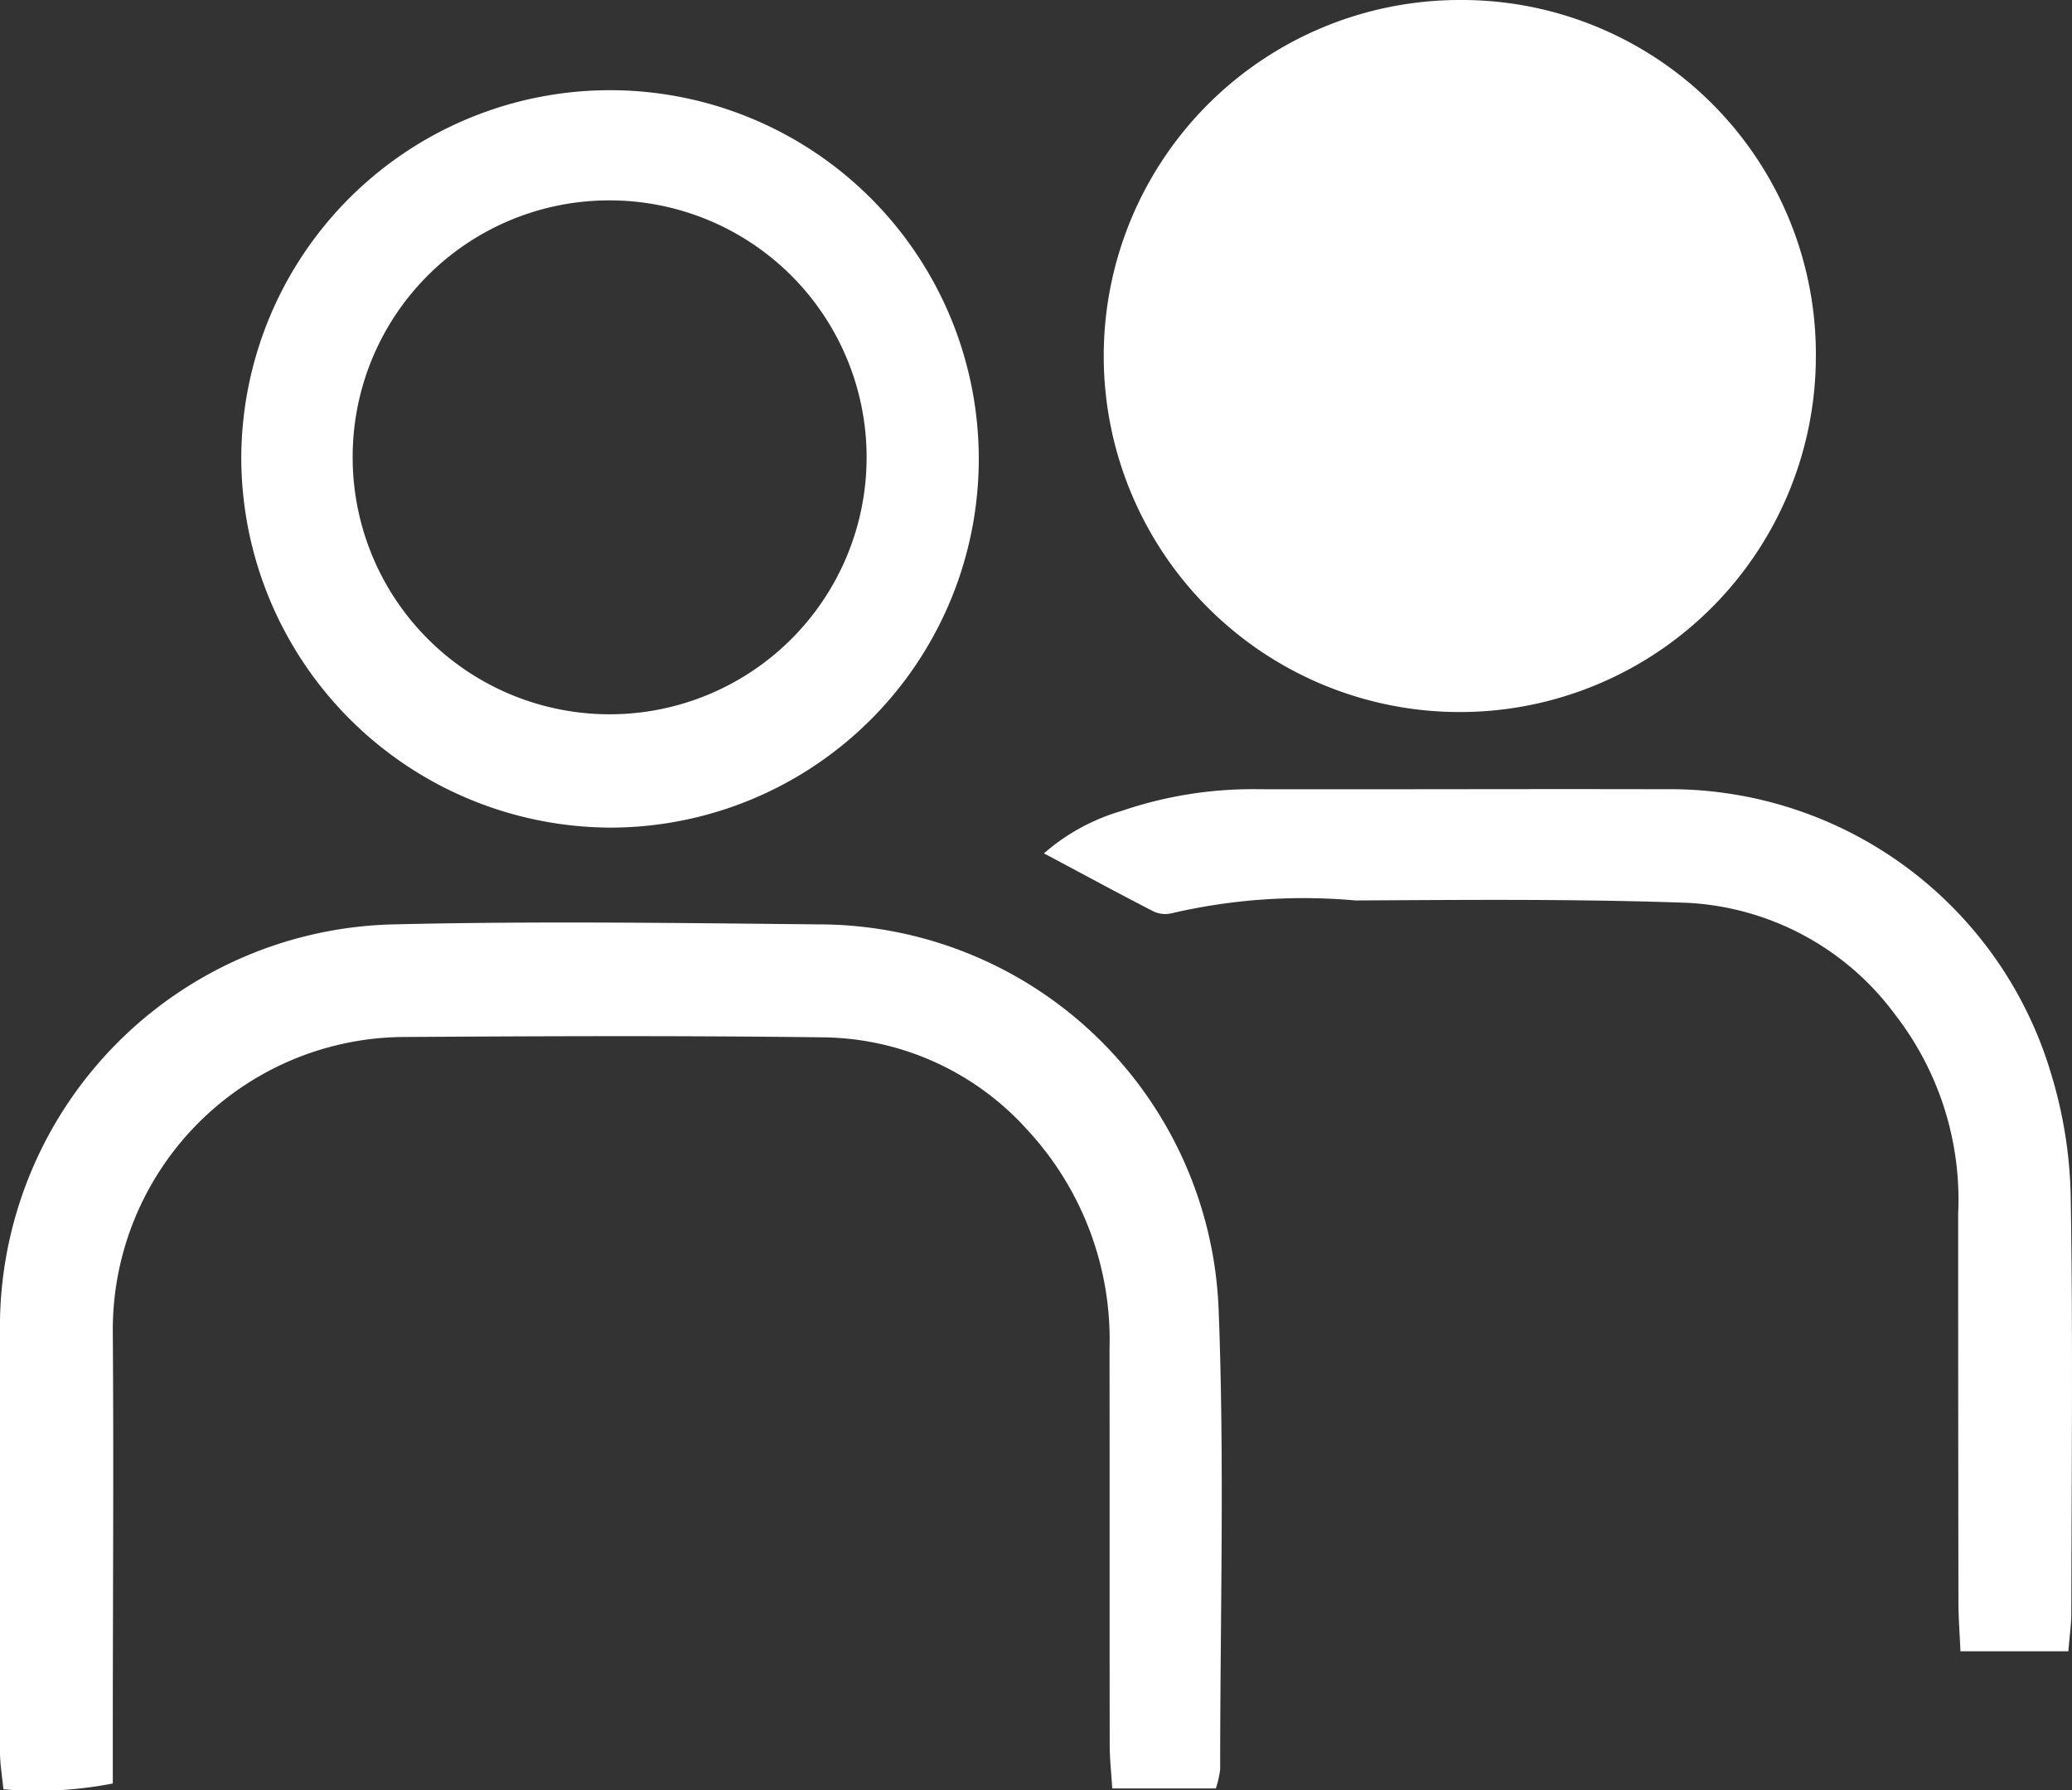 <svg xmlns="http://www.w3.org/2000/svg" xmlns:xlink="http://www.w3.org/1999/xlink" width="61.101" height="52.801" viewBox="0 0 61.101 52.801">
  <rect x="0" y="0" width="61.101" height="52.801" fill="#333333" stroke="none"/>
  <defs>
    <clipPath id="clip-path">
      <rect id="Rectangle_402" data-name="Rectangle 402" width="61.101" height="52.801" fill="none"/>
    </clipPath>
  </defs>
  <g id="Group_323" data-name="Group 323" transform="translate(0 0)">
    <g id="Group_320" data-name="Group 320" transform="translate(0 -0.001)" clip-path="url(#clip-path)">
      <path id="Path_496" data-name="Path 496" d="M50.639,10.483A10.5,10.5,0,1,1,40.112,0,10.446,10.446,0,0,1,50.639,10.483" transform="translate(2.909 0.001)" fill="#fff"/>
      <path id="Path_497" data-name="Path 497" d="M35.849,50.314H32.8c-.029-.449-.075-.862-.076-1.274-.005-3.9,0-7.8-.005-11.7a9.105,9.105,0,0,0-2.435-6.461,8.207,8.207,0,0,0-6.075-2.717c-4.133-.052-8.269-.035-12.4-.009a8.638,8.638,0,0,0-8.483,8.67c.03,4.017,0,8.034,0,12.051v1.294A11.554,11.554,0,0,1,.1,50.339C.06,49.925,0,49.588,0,49.249Q0,42.87,0,36.49A11.879,11.879,0,0,1,11.613,24.831c4.172-.1,8.348-.041,12.522,0a11.812,11.812,0,0,1,11.8,11.339c.178,4.522.046,9.056.046,13.585a3.062,3.062,0,0,1-.127.56" transform="translate(0 2.432)" fill="#fff"/>
      <path id="Path_498" data-name="Path 498" d="M6.479,13.273A10.874,10.874,0,1,1,17.439,24.178,10.925,10.925,0,0,1,6.479,13.273m3.286-.161a7.578,7.578,0,1,0,7.607-7.432,7.563,7.563,0,0,0-7.607,7.432" transform="translate(0.636 0.231)" fill="#fff"/>
      <path id="Path_499" data-name="Path 499" d="M58.242,46.621H55.06c-.023-.524-.059-.984-.06-1.445q-.008-5.729-.008-11.46a8.9,8.9,0,0,0-1.838-5.844,8.132,8.132,0,0,0-6.132-3.324c-3.265-.118-6.535-.088-9.8-.07a17.116,17.116,0,0,0-5.4.372.817.817,0,0,1-.567-.054c-1.045-.536-2.078-1.1-3.222-1.707a6.045,6.045,0,0,1,2.29-1.252,11.962,11.962,0,0,1,4.062-.64c3.976.007,7.954-.01,11.931,0A11.729,11.729,0,0,1,57.739,29.61a13.21,13.21,0,0,1,.572,3.593c.068,4.095.025,8.191.018,12.287,0,.344-.052.686-.087,1.13" transform="translate(2.752 2.08)" fill="#fff"/>
    </g>
  </g>
</svg>
